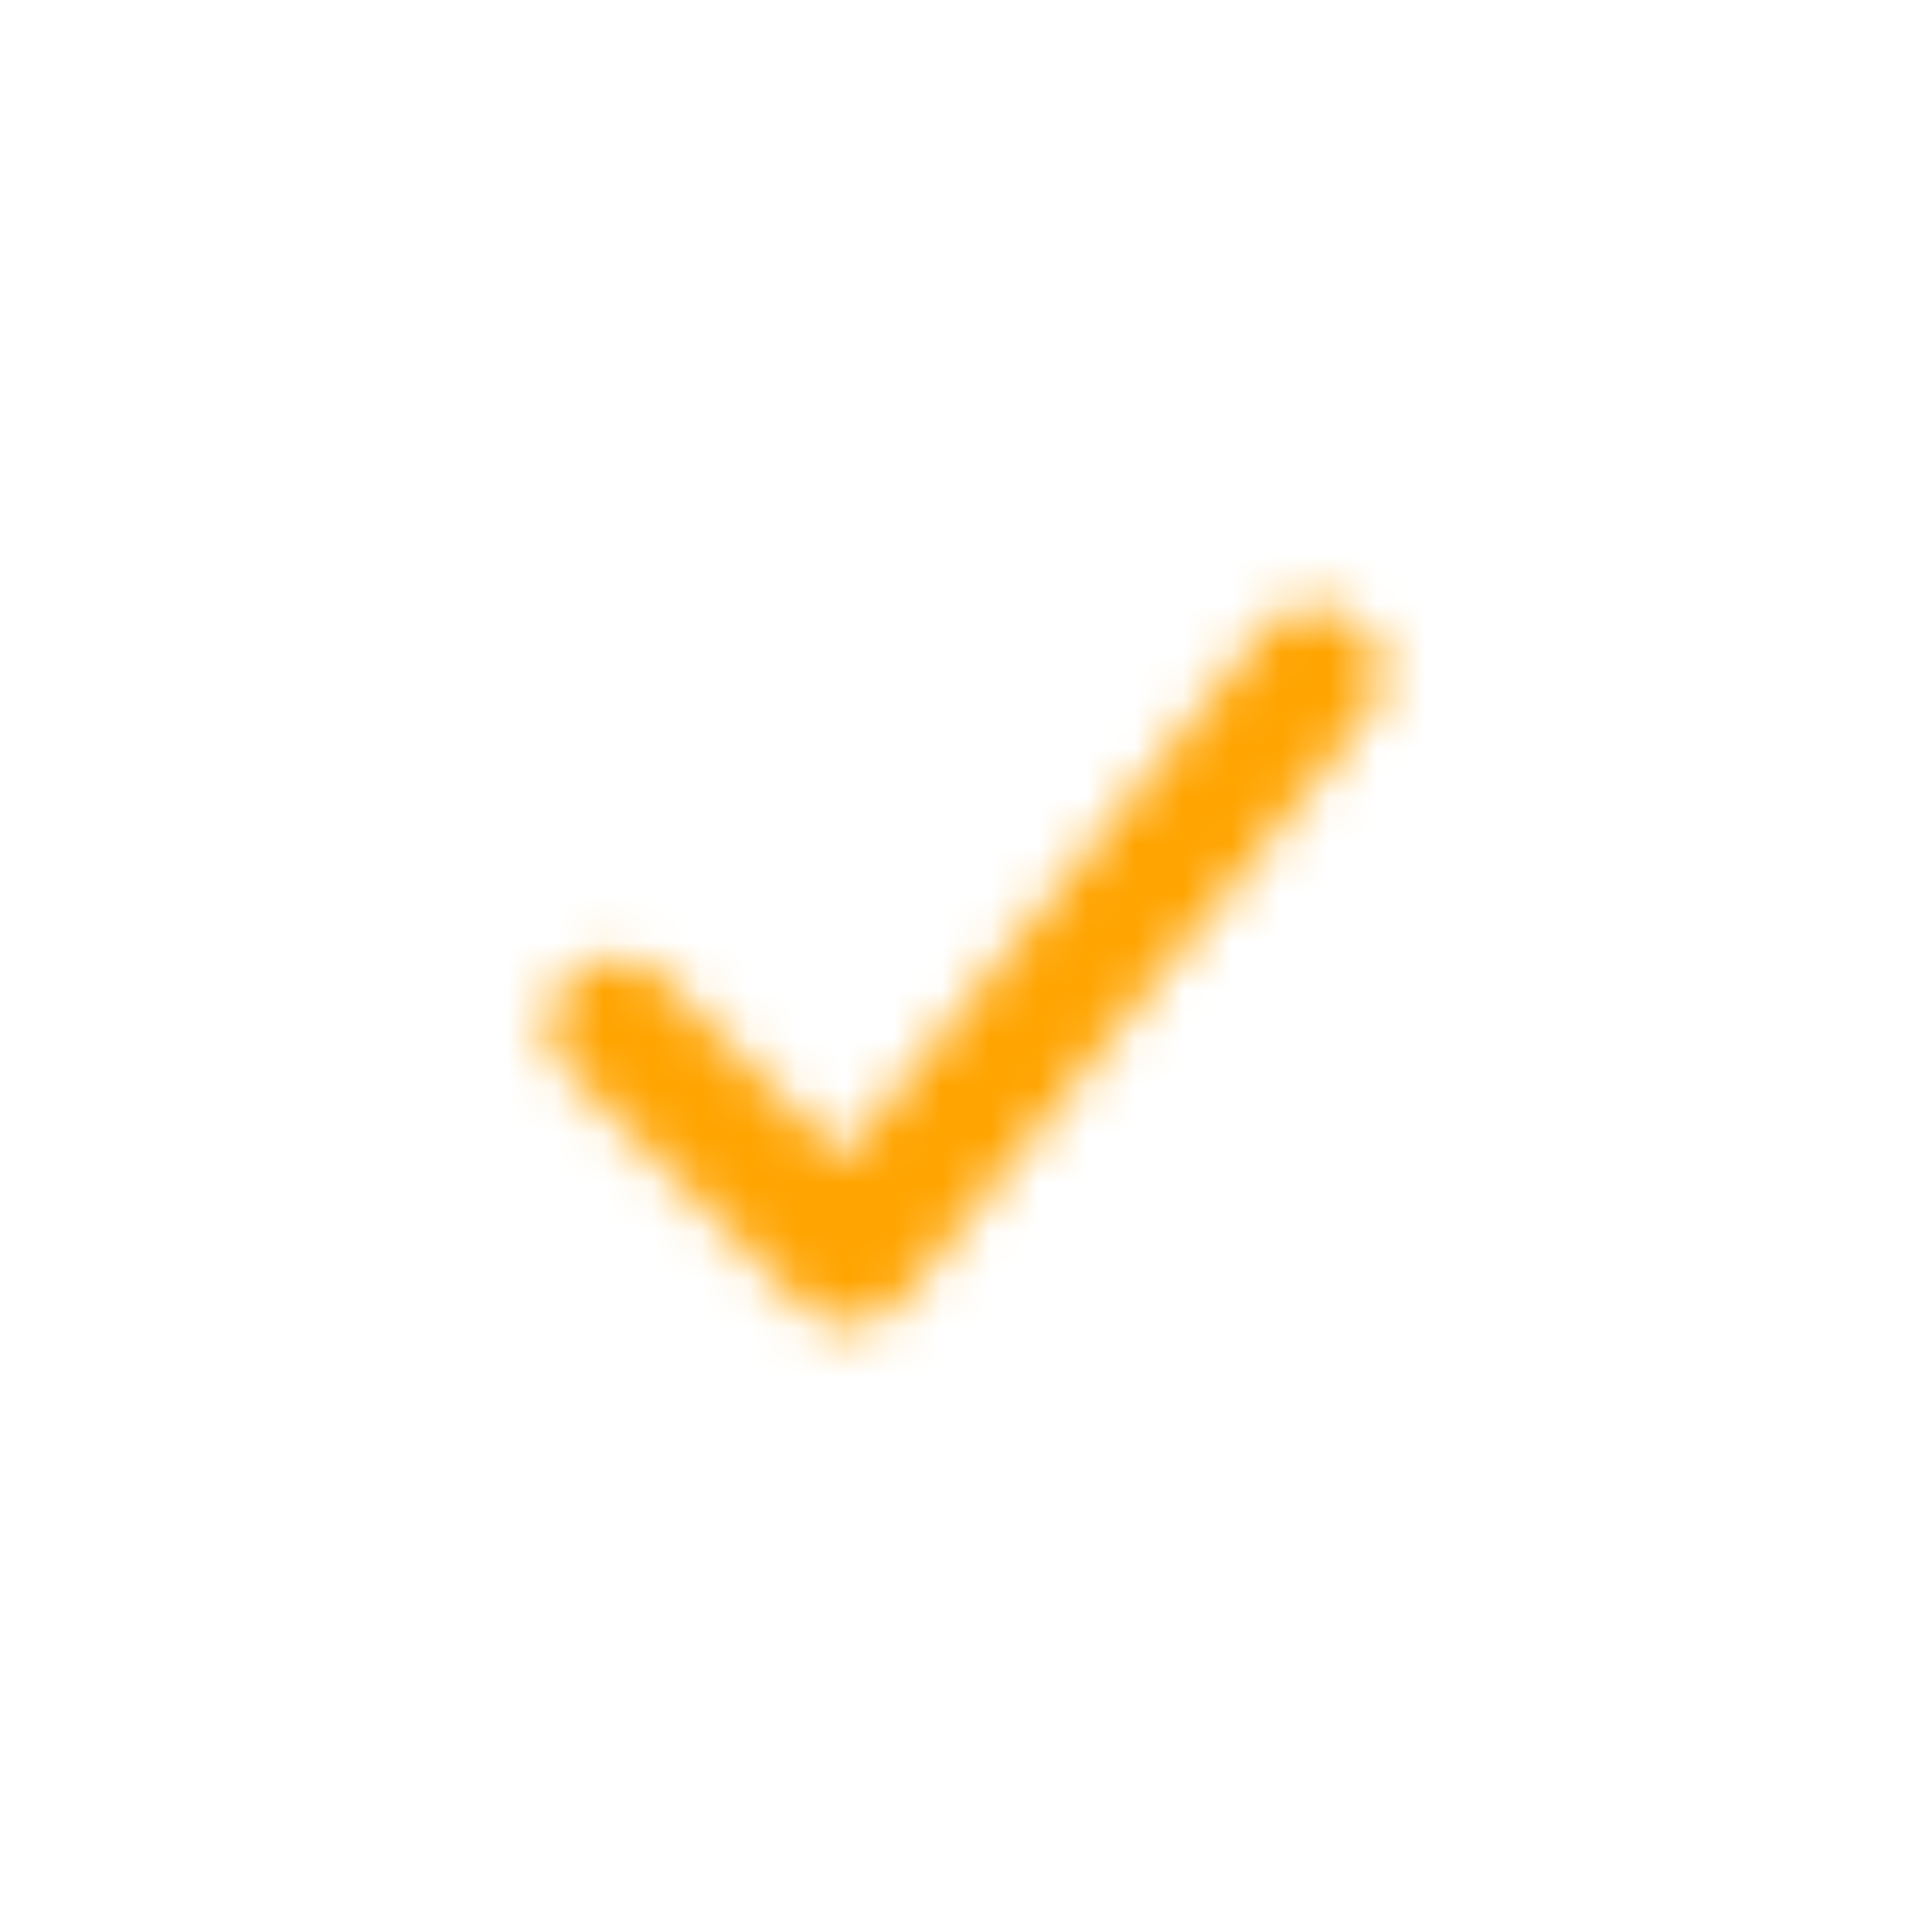 <svg xmlns="http://www.w3.org/2000/svg" xmlns:xlink="http://www.w3.org/1999/xlink" width="40" height="40" viewBox="0 0 40 40">
    <defs>
        <path id="a" d="M17.586 27.448c-.345 0-.69-.138-.965-.414l-4.828-4.827a1.333 1.333 0 0 1 0-1.931 1.333 1.333 0 0 1 1.931 0L17.448 24l8.69-10.897c.483-.62 1.31-.69 1.931-.206.62.482.69 1.31.207 1.93l-9.586 12.07c-.276.275-.621.482-1.035.482 0 .07-.069.07-.069.07z"/>
    </defs>
    <g fill="none" fill-rule="evenodd">
        <mask id="b" fill="#fff">
            <use xlink:href="#a"/>
        </mask>
        <g fill="#ffA400" mask="url(#b)">
            <path d="M0 0h40v40H0z"/>
        </g>
    </g>
</svg>
